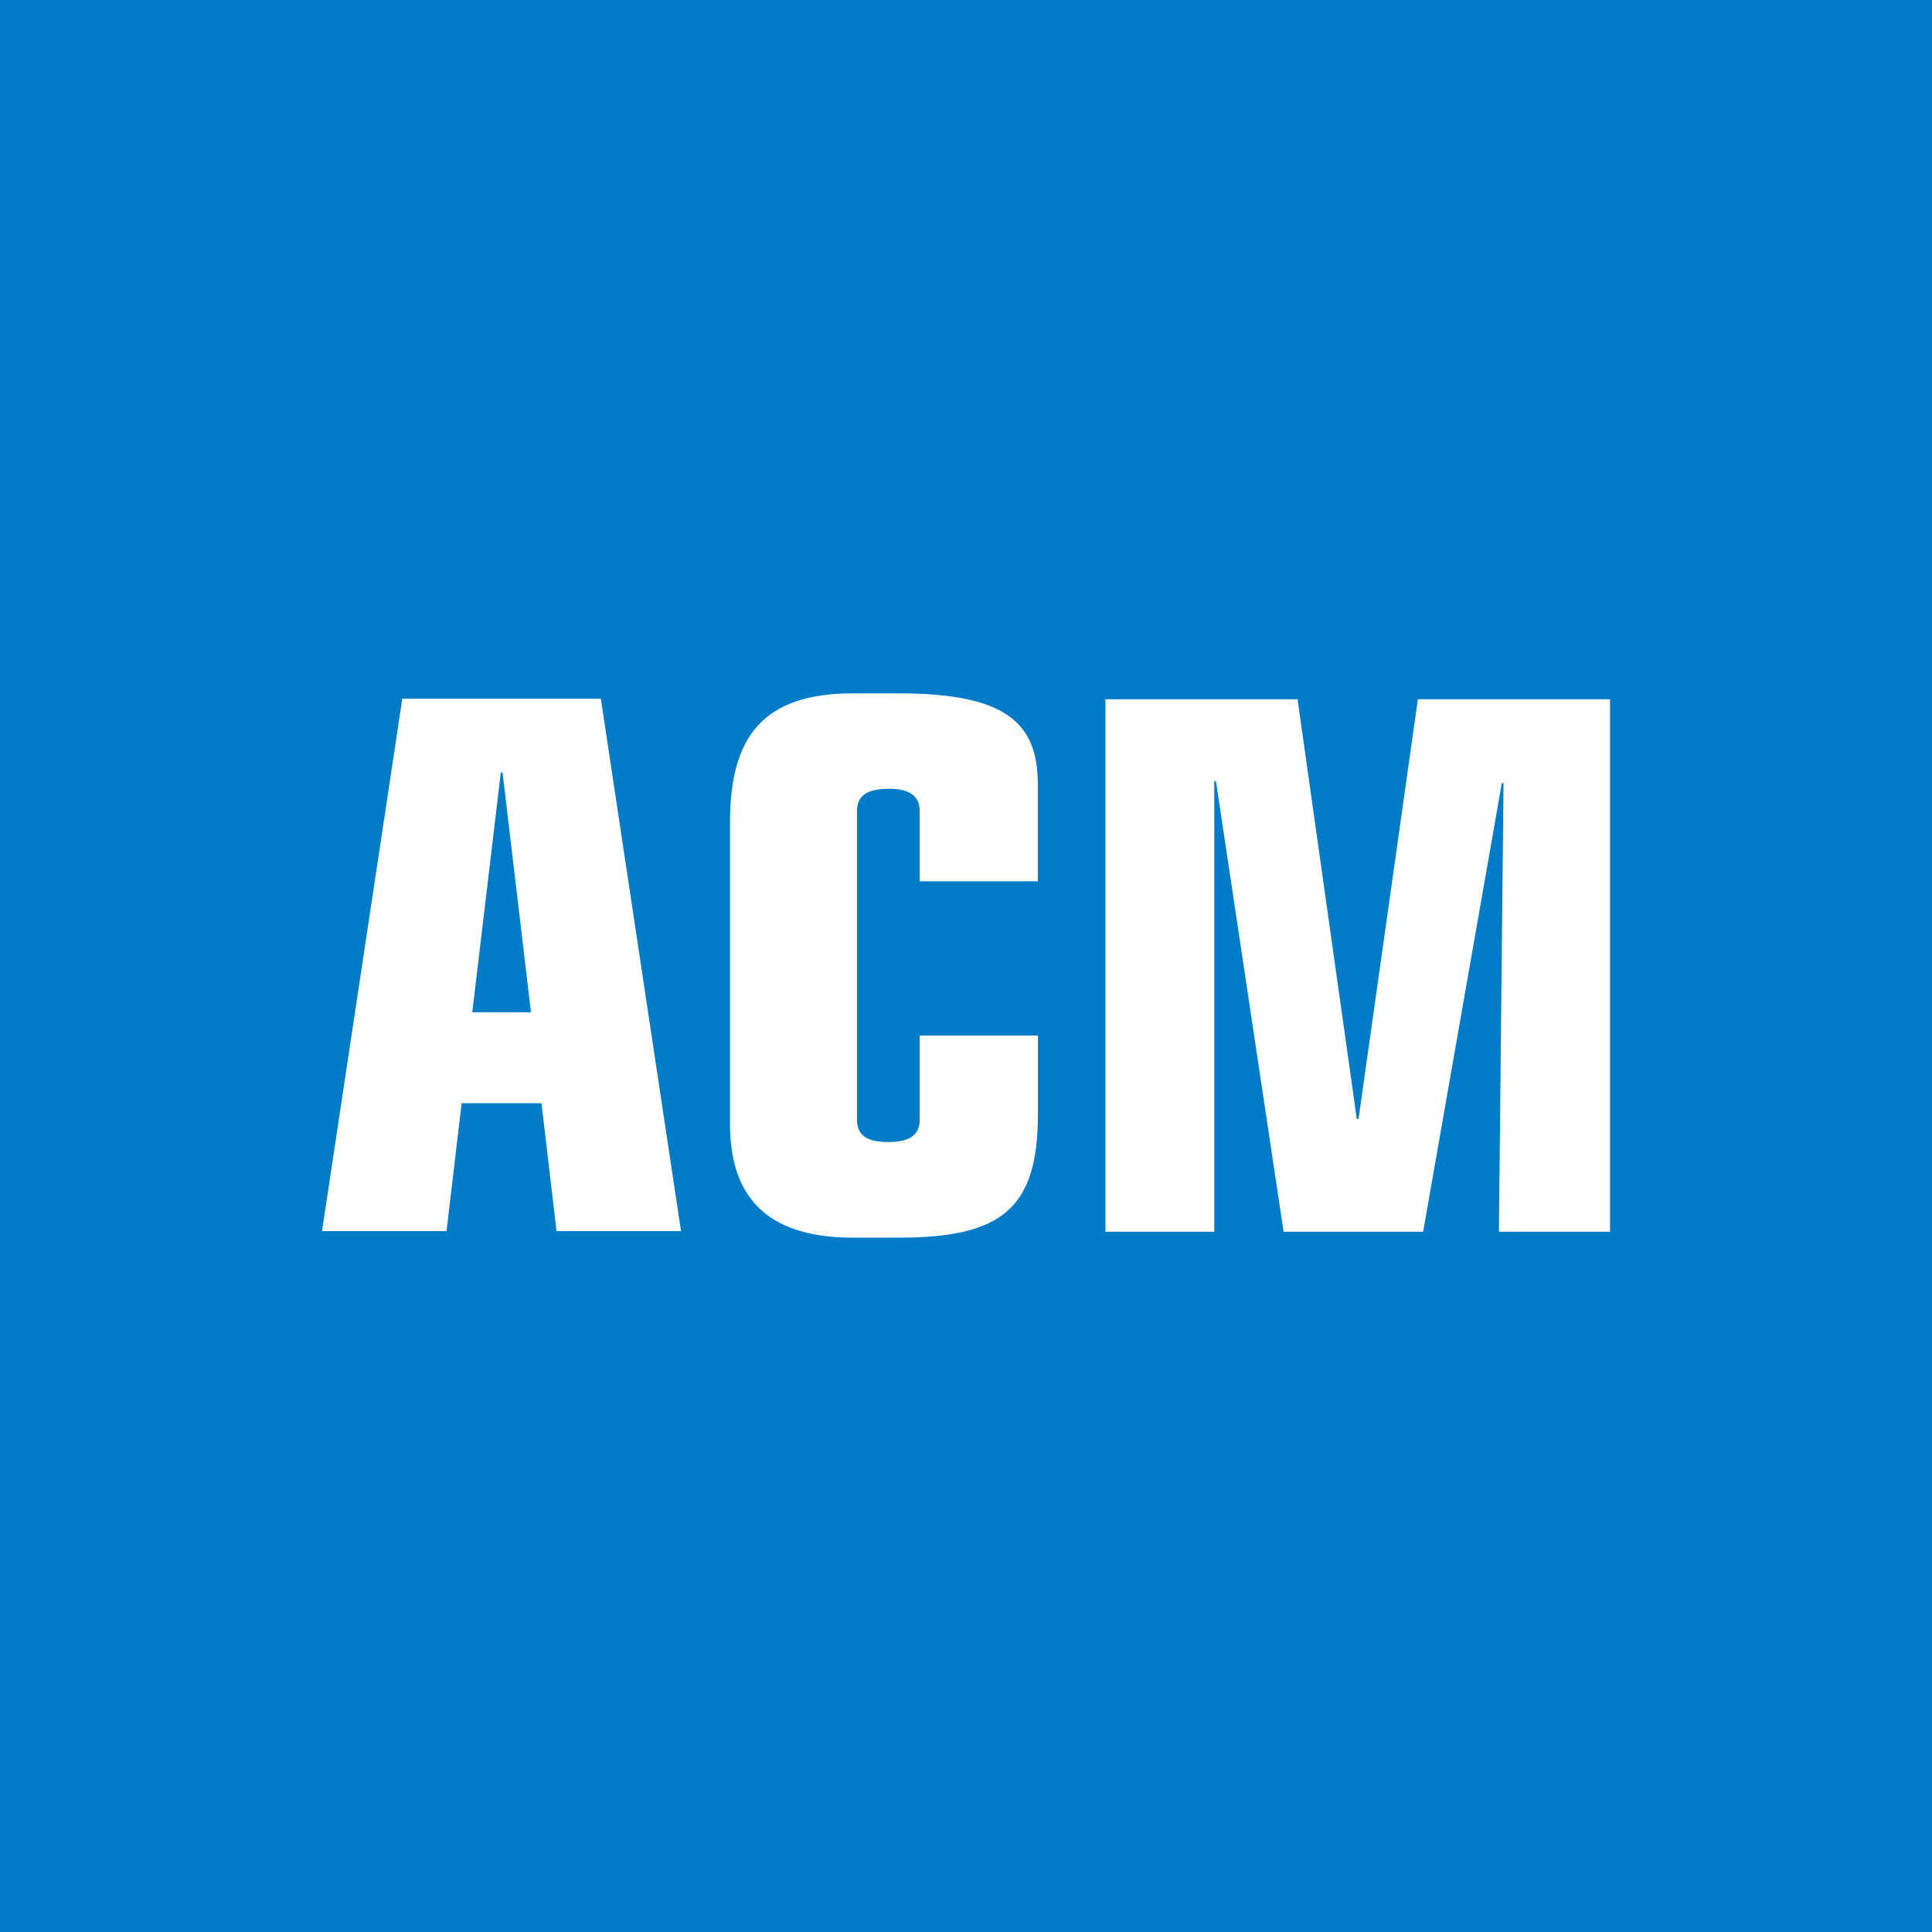 <svg xmlns="http://www.w3.org/2000/svg" viewBox="0 0 18 18">
  <rect x="0" y="0" width="18" height="18" fill="#333333" stroke="none"/>
  <g clip-path="url(#a)">
    <path fill="#007CC6" d="M0 0h18v18H0V0Z"/>
    <path fill="#fff" fill-rule="evenodd" d="M3 11.47h1.16l.141-1.192h.744l.14 1.192h1.16l-.747-4.96h-1.85L3 11.47Zm1.946-2.039H4.4l.266-2.234h.016l.265 2.234Zm1.855 1.037c0 .645.304 1.063 1.145 1.063h.428c.96 0 1.296-.272 1.296-1.15v-.733H8.569v.782c0 .152-.103.21-.293.21-.195 0-.292-.059-.292-.21V7.56c0-.15.097-.211.298-.211.184 0 .287.06.287.212v.65h1.1v-.905c0-.575-.303-.846-1.295-.846h-.428c-.841 0-1.145.407-1.145 1.204v2.804Zm5.157 1.008h1.301l.733-4.18h.016l-.043 4.18H15V6.515h-1.79l-.553 3.91h-.016l-.552-3.91h-1.79v4.961h1.014V7.279h.016l.63 4.197Z" clip-rule="evenodd"/>
  </g>
  <defs>
    <clipPath id="a">
      <path fill="#fff" d="M0 0h18v18H0z"/>
    </clipPath>
  </defs>
</svg>
